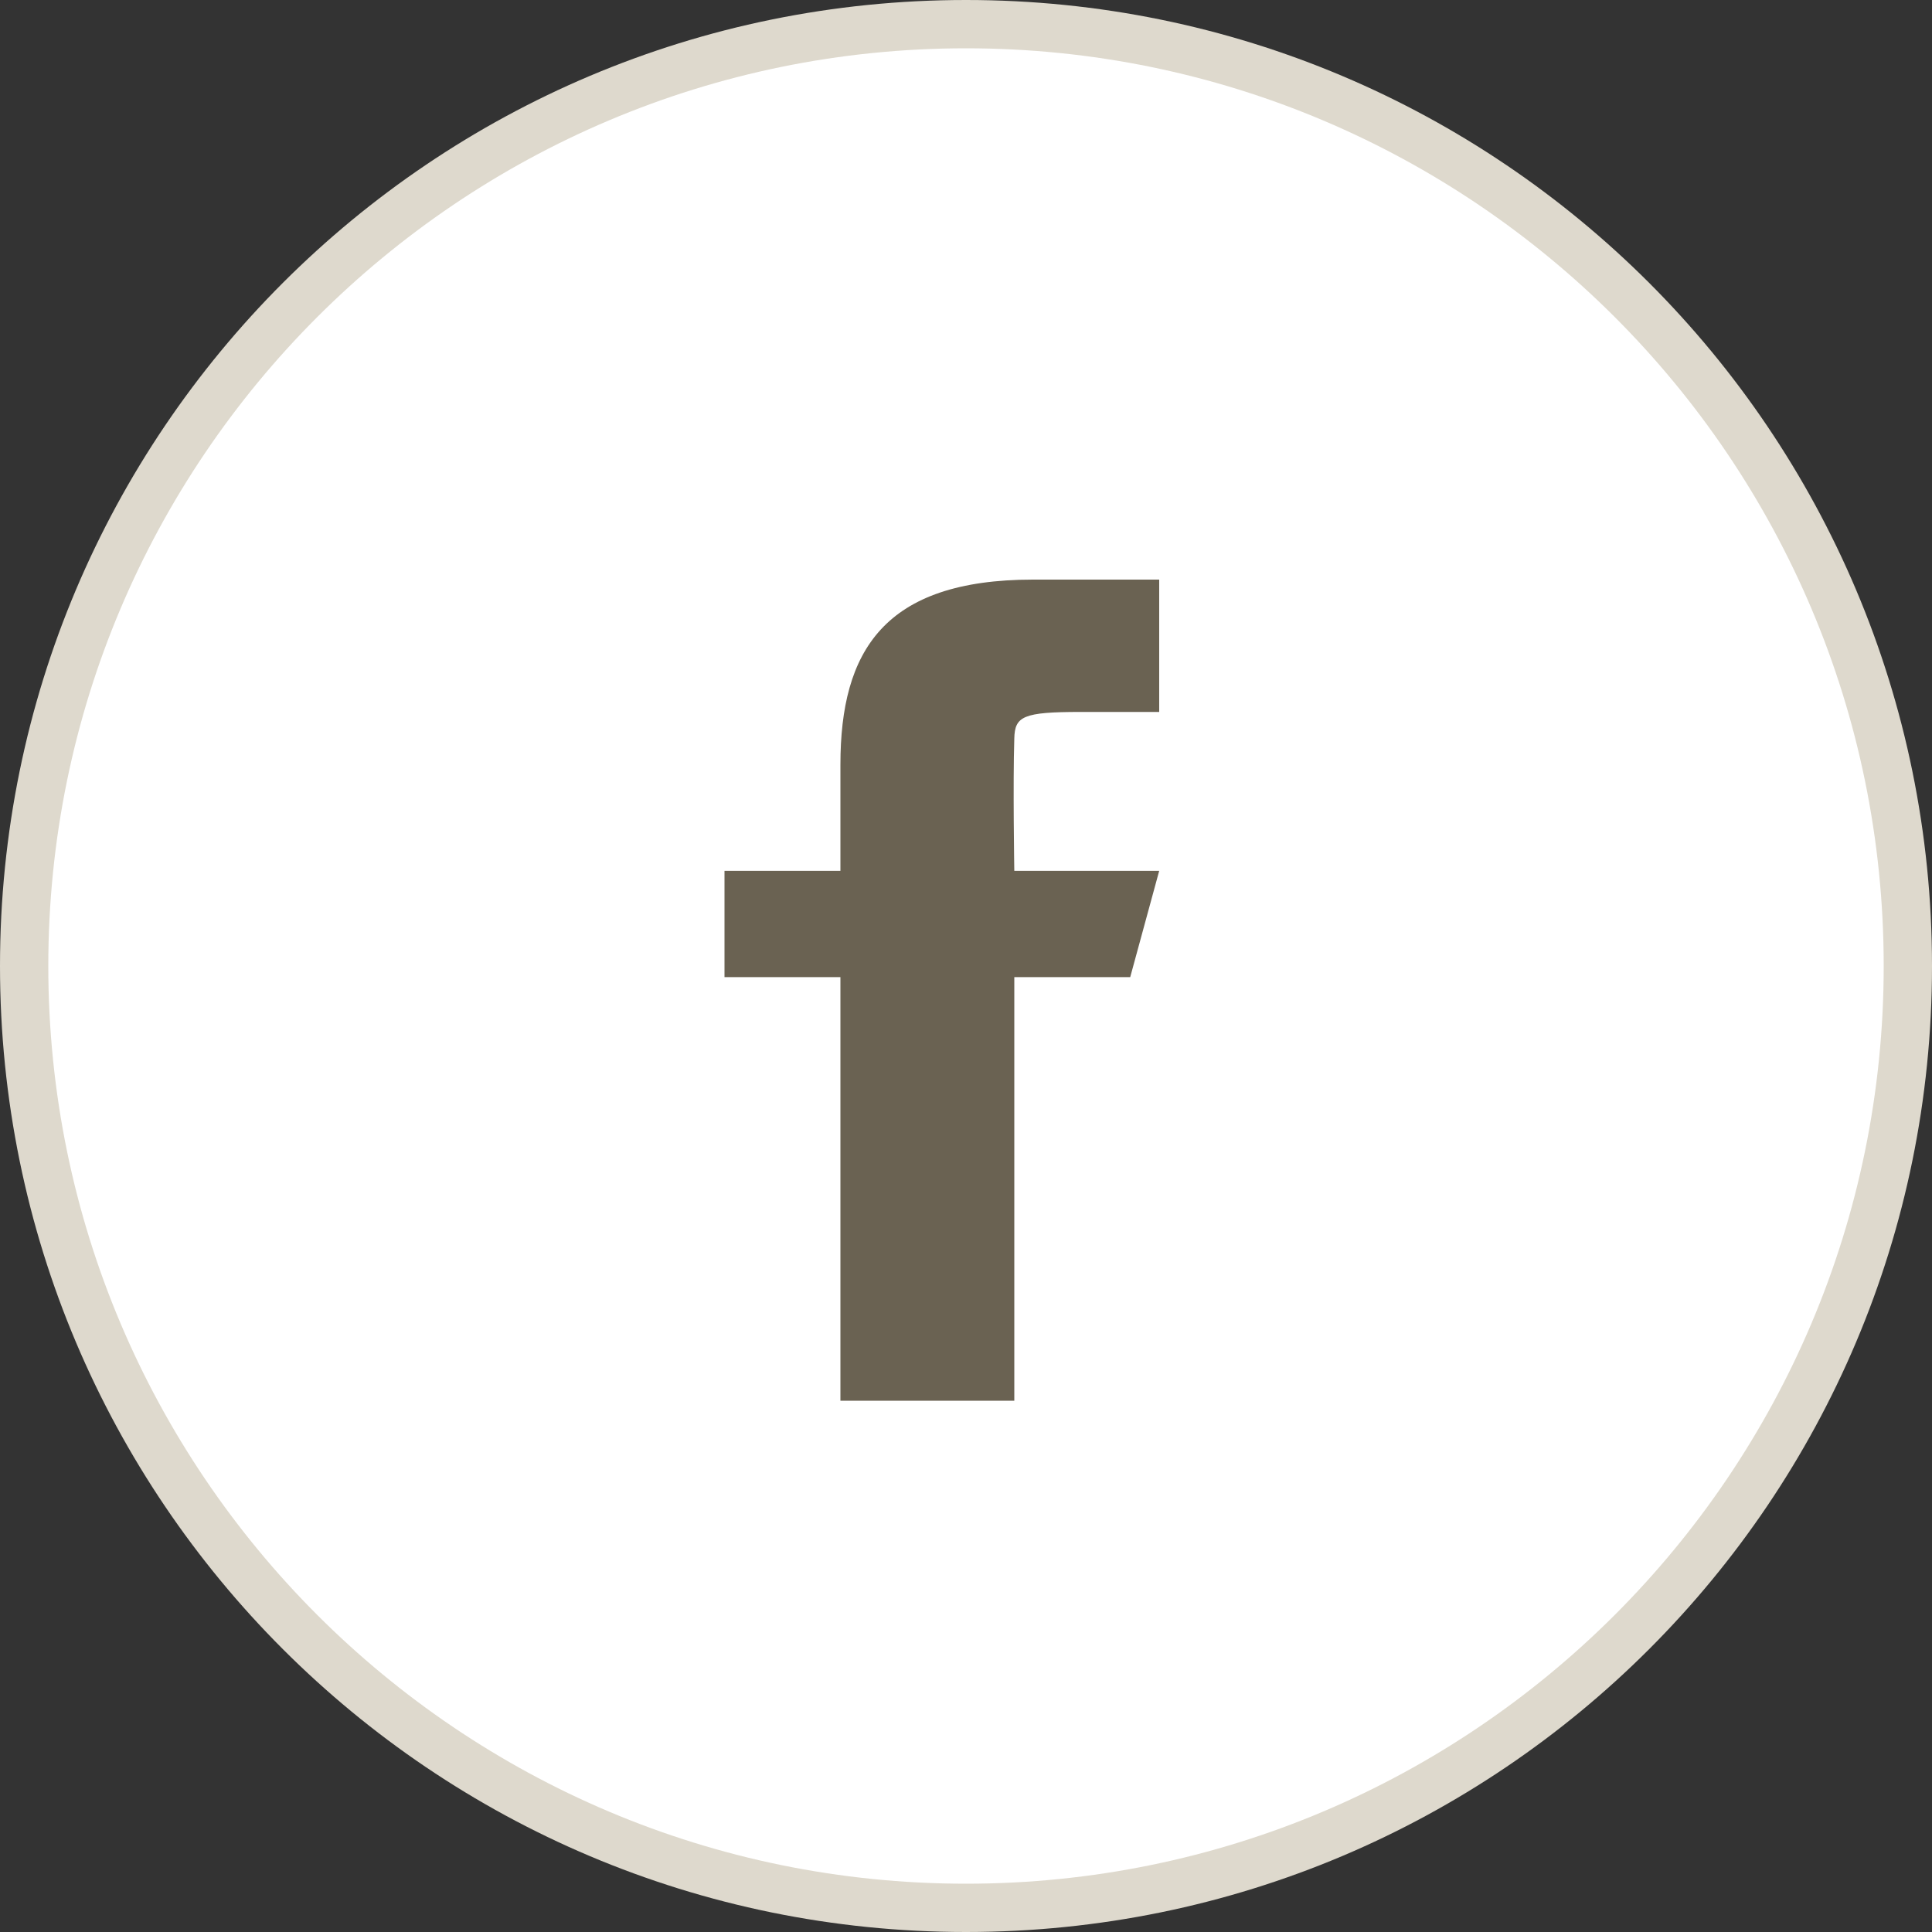 <svg xmlns="http://www.w3.org/2000/svg" width="40" height="40" viewBox="0 0 40 40"><rect x="0" y="0" width="40" height="40" fill="#333333" stroke="none"/><g fill-rule="evenodd" clip-rule="evenodd"><path fill="#DED9CD" d="M0 20C0 8.95 8.95 0 20 0s20 8.95 20 20-8.95 20-20 20S0 31.05 0 20z"/><path fill="#FFF" d="M1 20C1 9.51 9.51 1 20 1s19 8.51 19 19-8.51 19-19 19S1 30.49 1 20z"/></g><path fill-rule="evenodd" clip-rule="evenodd" fill="#6A6252" d="M21 29h-3.6v-8.77H15v-2.2h2.4v-2.2c0-2.35.9-3.83 3.99-3.83H24v2.74h-1.63c-1.19 0-1.36.09-1.37.55-.03.92 0 2.74 0 2.74h3l-.6 2.2H21V29z"/></svg>